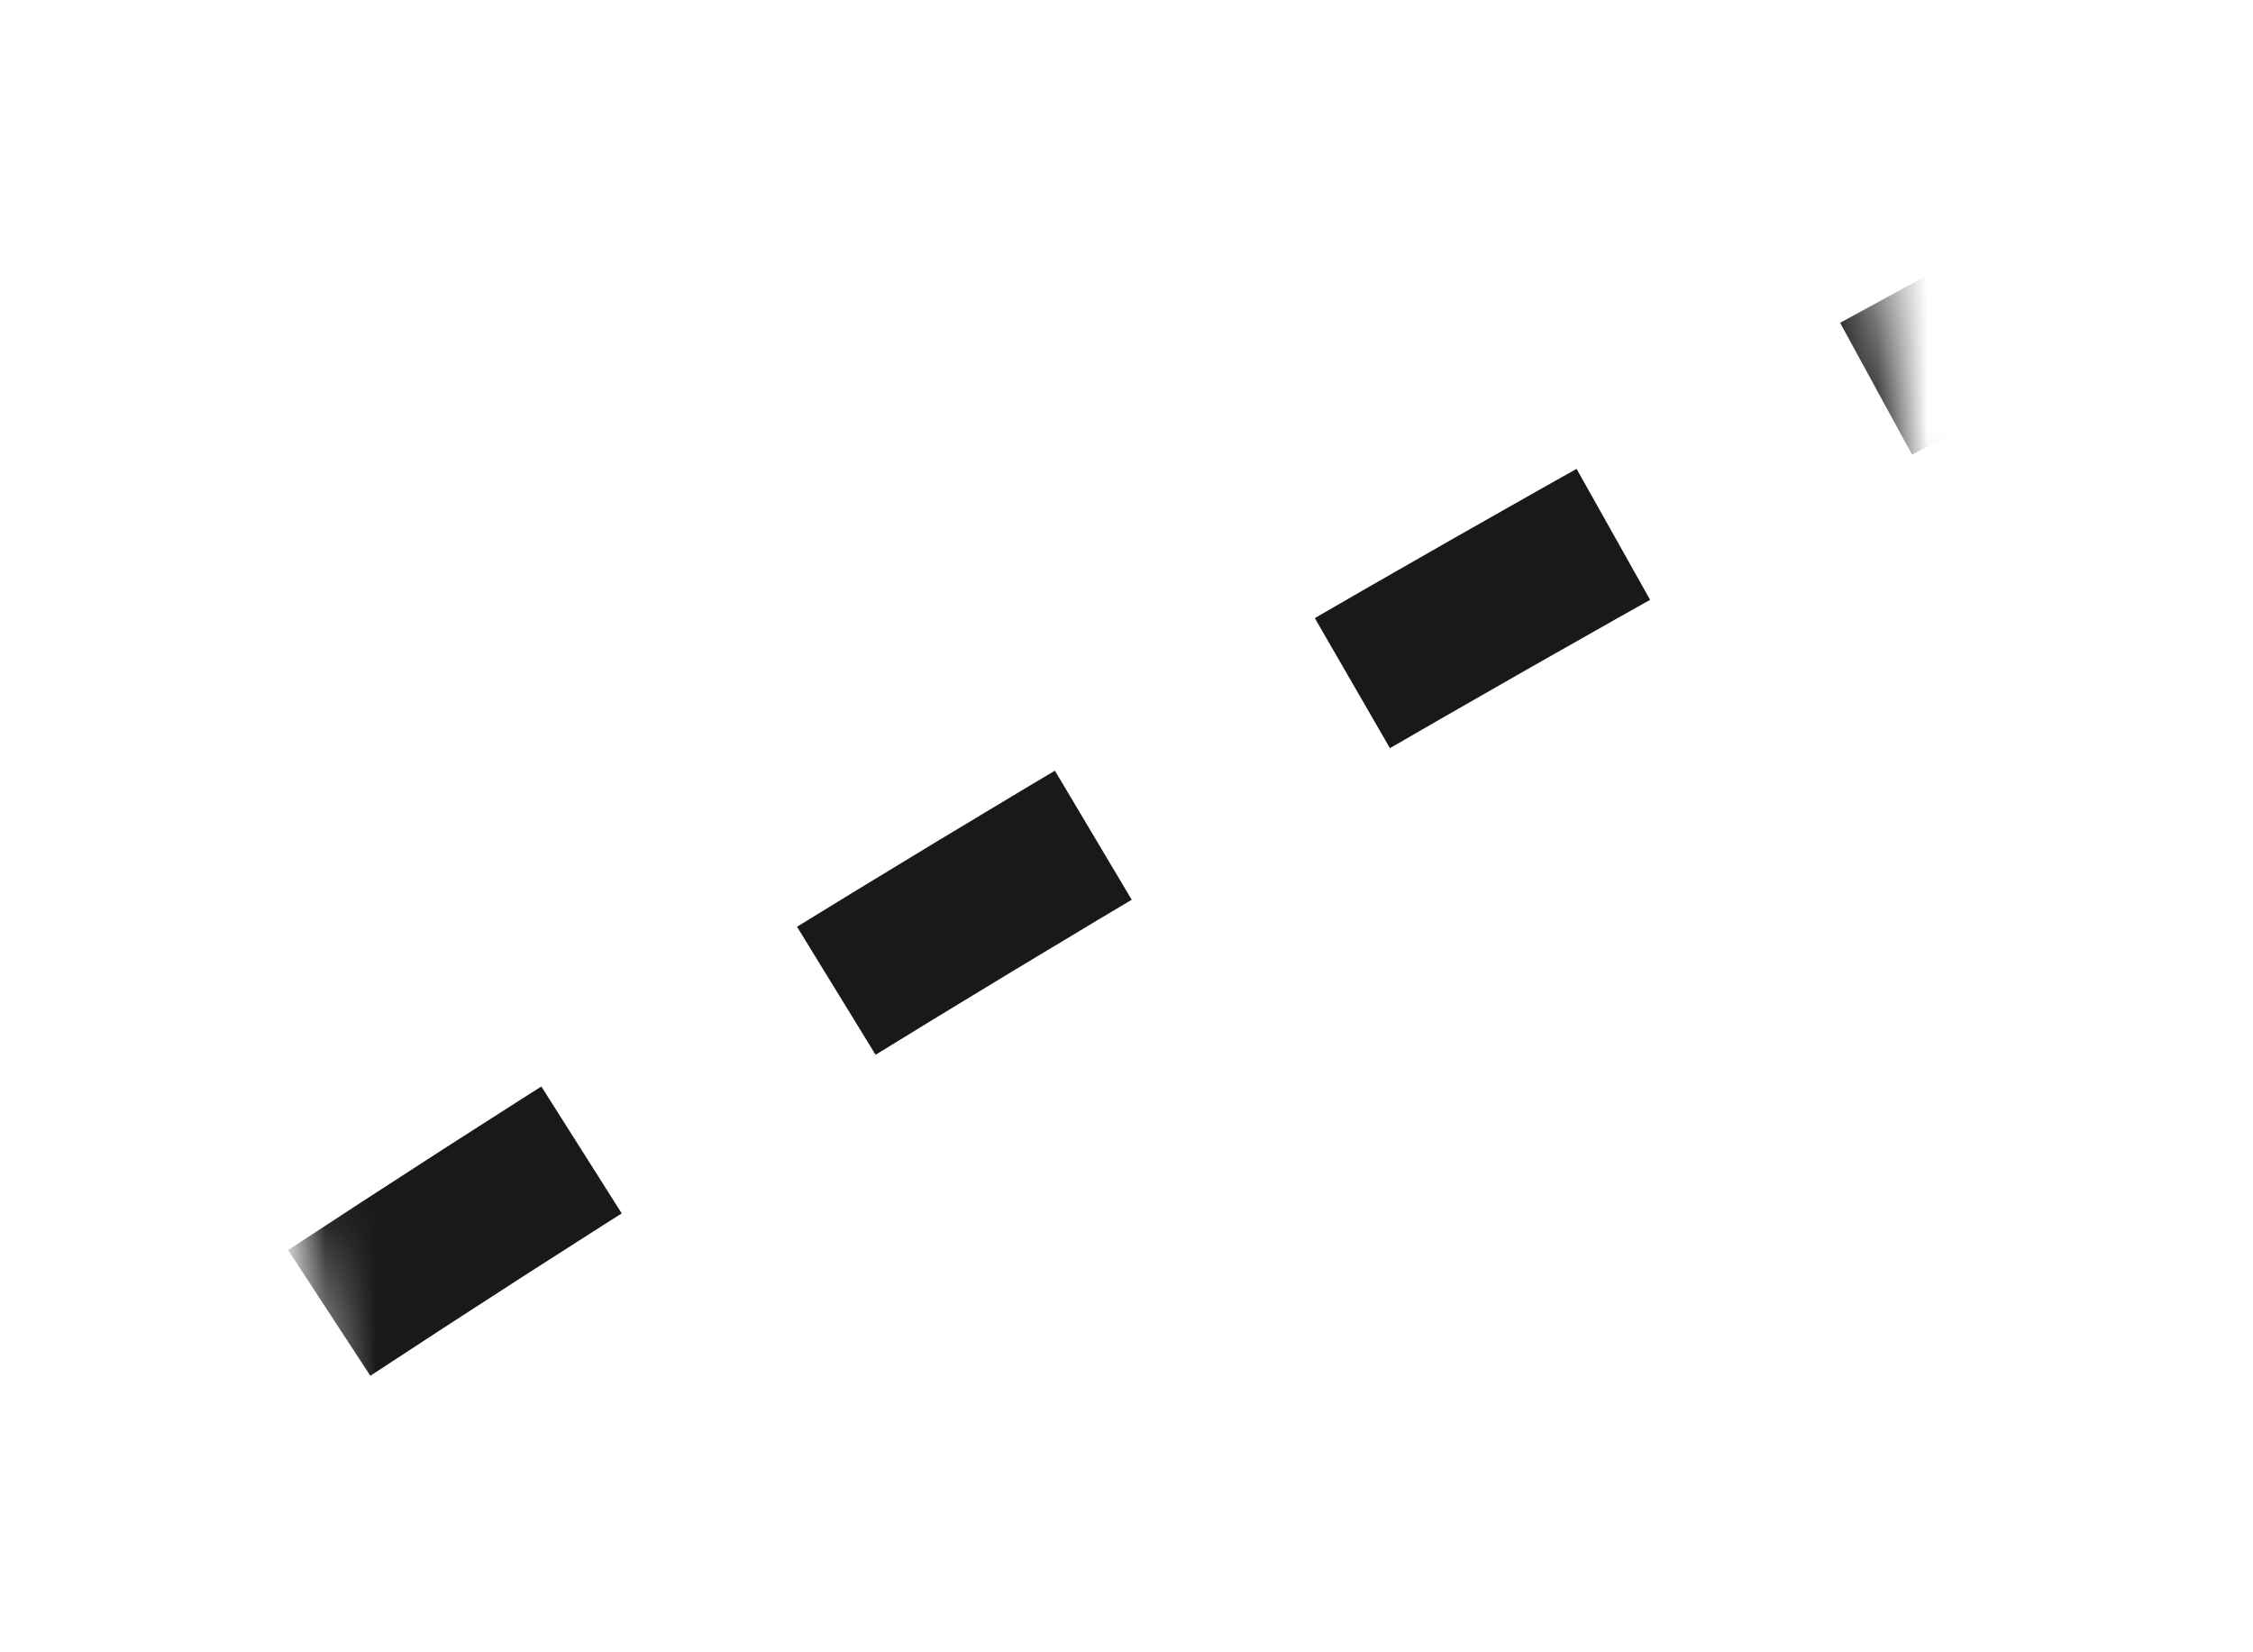 <?xml version="1.0" encoding="UTF-8"?> <svg xmlns="http://www.w3.org/2000/svg" width="45" height="33" viewBox="0 0 45 33" fill="none"> <mask id="mask0_6_6" style="mask-type:alpha" maskUnits="userSpaceOnUse" x="3" y="0" width="38" height="33"> <rect x="3.053" y="5.904" width="34" height="27" transform="rotate(-9.237 3.053 5.904)" fill="#D9D9D9"></rect> </mask> <g mask="url(#mask0_6_6)"> <path d="M1068.04 -98.913C1130.5 -222.543 263.165 -148.351 1.81 29.408" stroke="#191919" stroke-width="3" stroke-dasharray="6 6"></path> </g> </svg> 